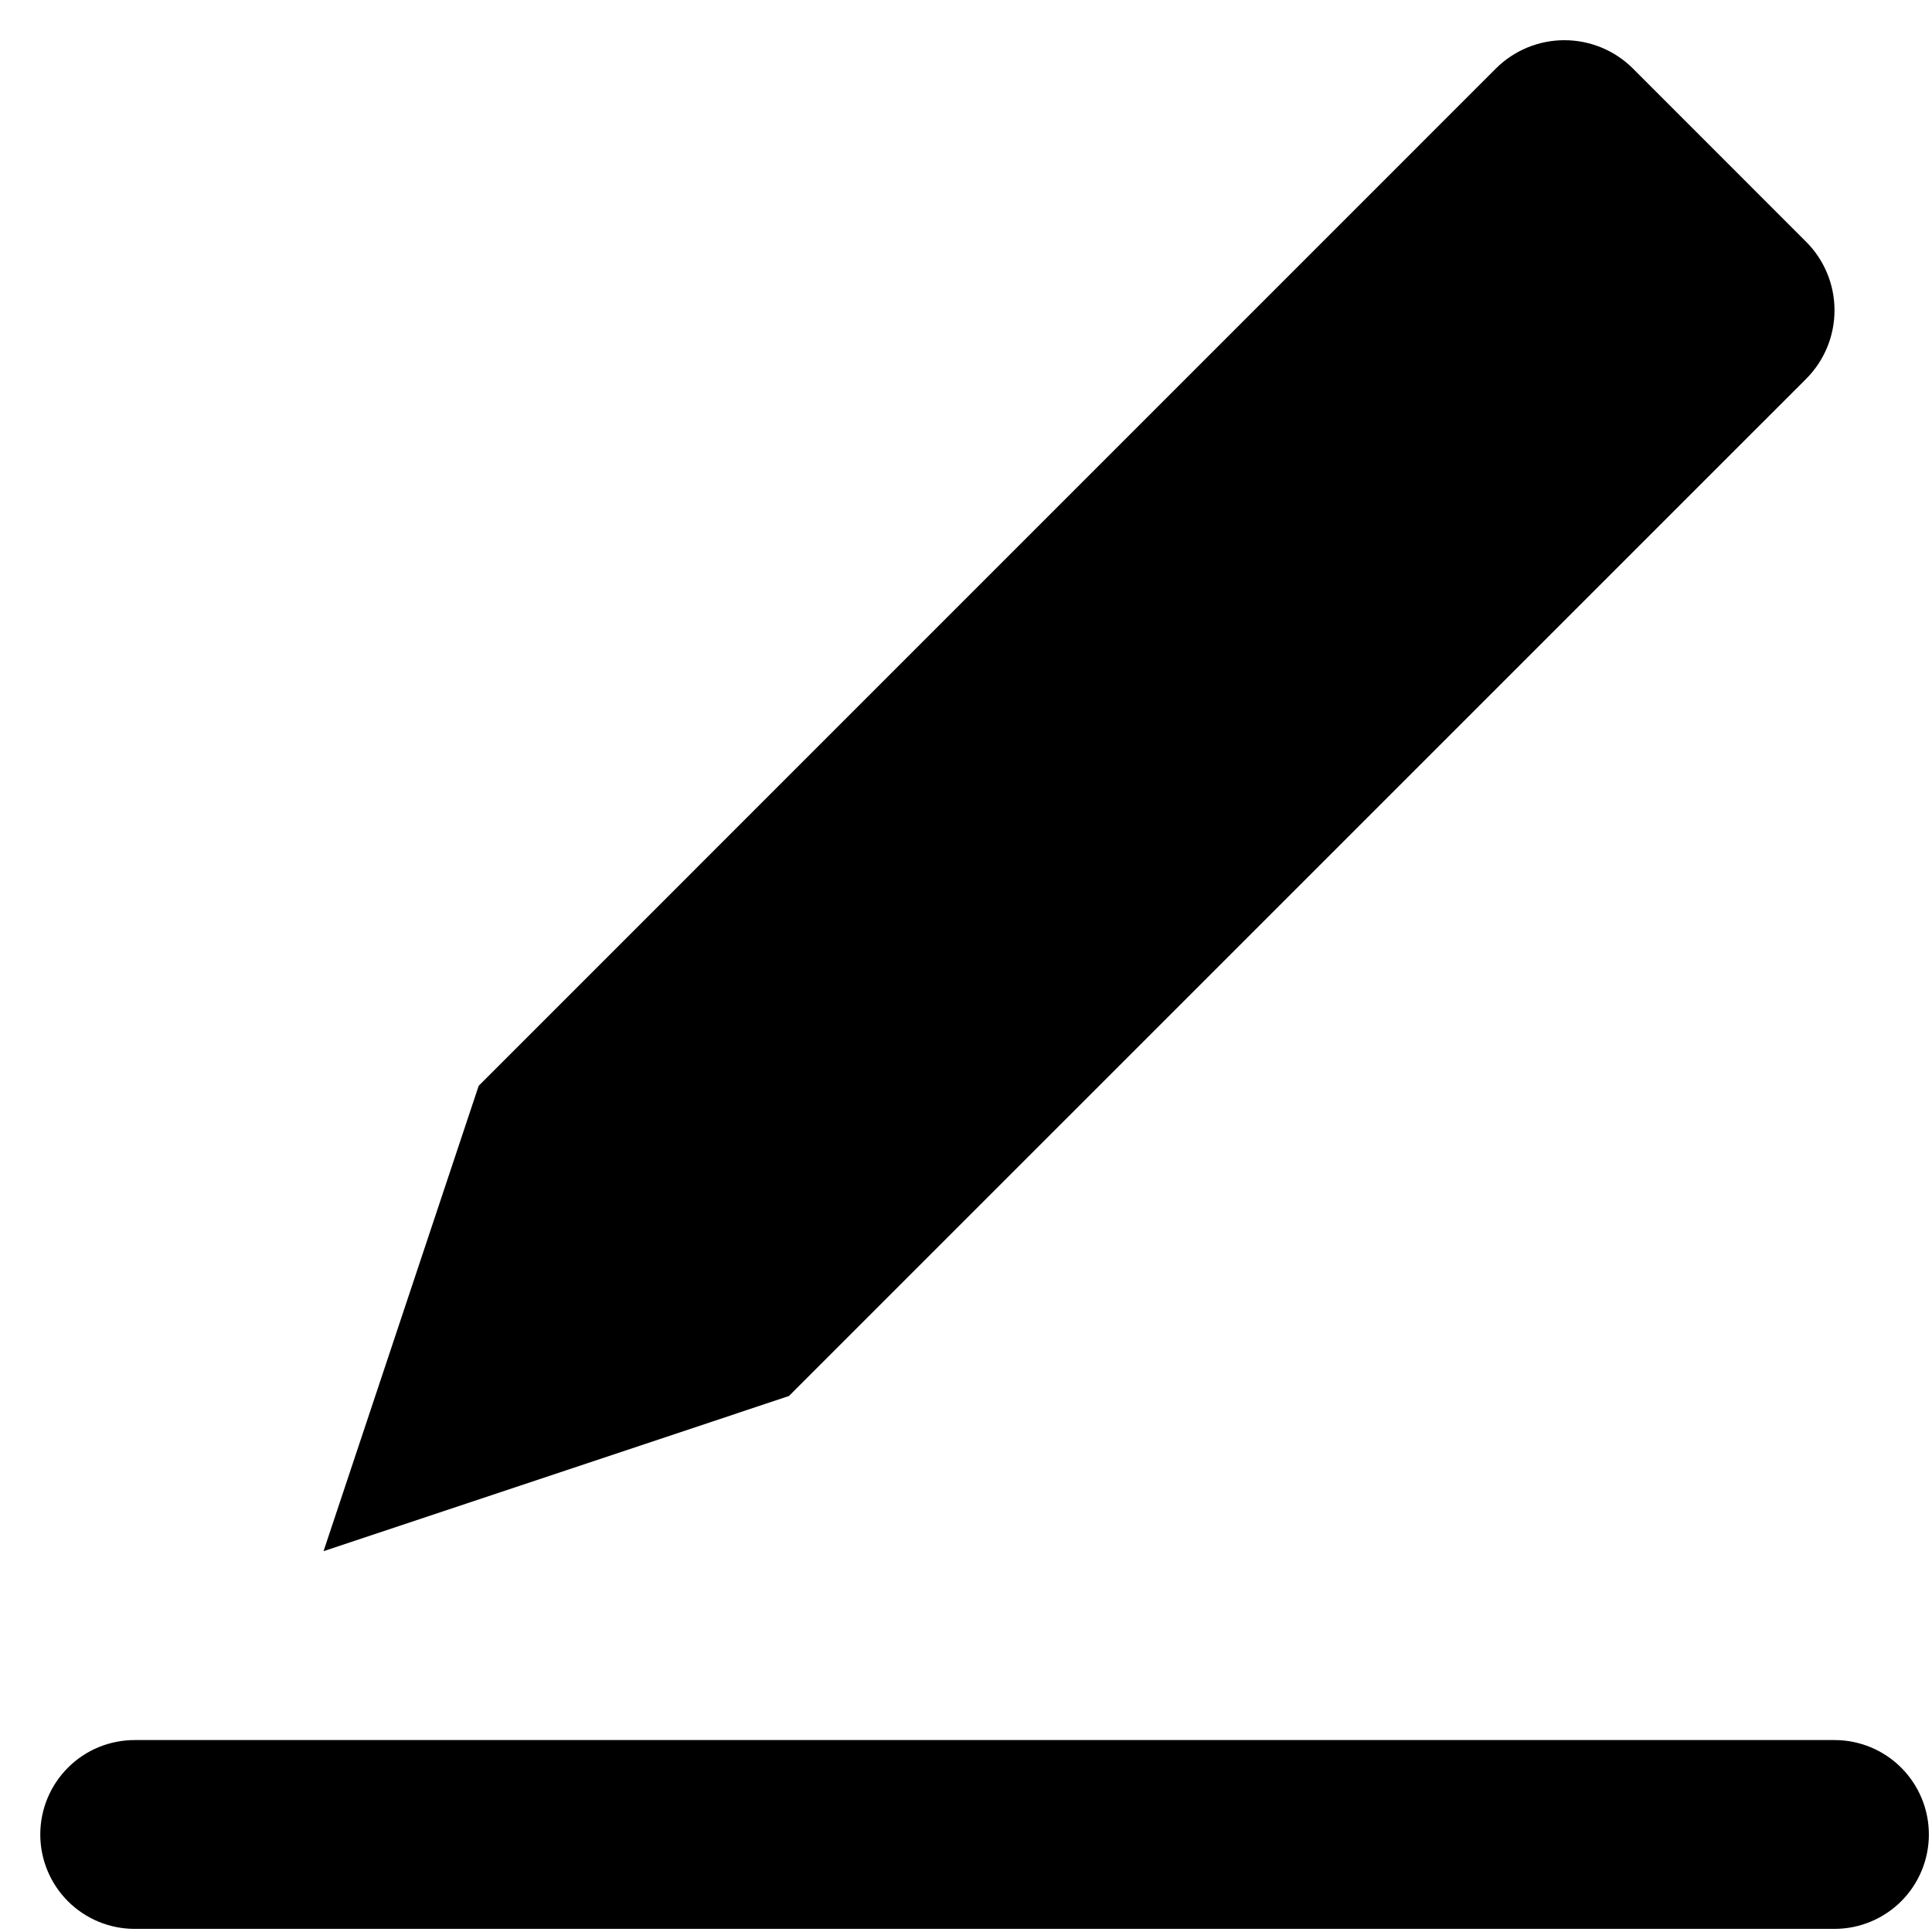 <svg width="26" height="26" viewBox="0 0 26 26" fill="none" xmlns="http://www.w3.org/2000/svg">
<path d="M6.442 14.612L20.13 0.923C20.375 0.678 20.707 0.541 21.053 0.541C21.399 0.541 21.731 0.678 21.976 0.923L24.306 3.254C24.551 3.498 24.688 3.83 24.688 4.176C24.688 4.522 24.551 4.854 24.306 5.099L10.617 18.787L4.354 20.875L6.442 14.612ZM24.688 23.417H1.812C1.475 23.417 1.152 23.55 0.914 23.789C0.676 24.027 0.542 24.35 0.542 24.688C0.542 25.024 0.676 25.348 0.914 25.586C1.152 25.824 1.475 25.958 1.812 25.958H24.688C25.024 25.958 25.348 25.824 25.586 25.586C25.824 25.348 25.958 25.024 25.958 24.688C25.958 24.35 25.824 24.027 25.586 23.789C25.348 23.55 25.024 23.417 24.688 23.417Z" fill="black"/>
</svg>
